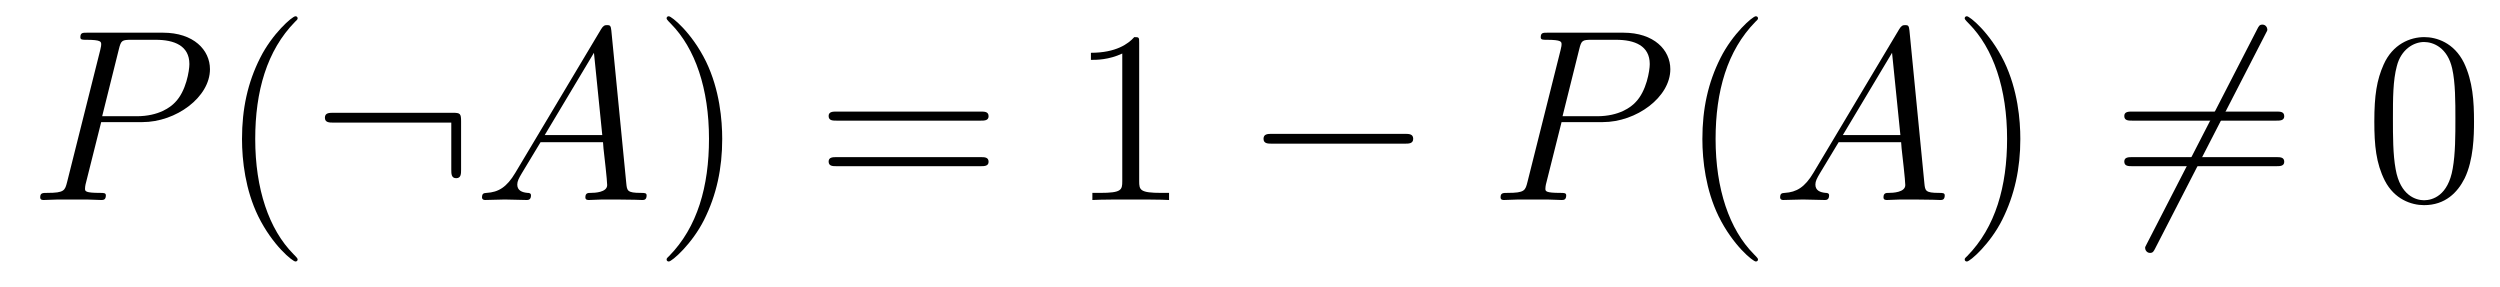 <?xml version='1.0' encoding='UTF-8'?>
<!-- This file was generated by dvisvgm 2.8.1 -->
<svg version='1.1' xmlns='http://www.w3.org/2000/svg' xmlns:xlink='http://www.w3.org/1999/xlink' width='122pt' height='14pt' viewBox='0 -14 122 14'>
<g id='page1'>
<g transform='matrix(1 0 0 -1 -127 650)'>
<path d='M131.938 658.041H133.947C135.596 658.041 137.246 659.261 137.246 660.623C137.246 661.556 136.457 662.405 134.951 662.405H131.257C131.03 662.405 130.922 662.405 130.922 662.178C130.922 662.058 131.03 662.058 131.209 662.058C131.938 662.058 131.938 661.962 131.938 661.831C131.938 661.807 131.938 661.735 131.891 661.556L130.277 655.125C130.169 654.706 130.145 654.587 129.308 654.587C129.081 654.587 128.962 654.587 128.962 654.372C128.962 654.24 129.069 654.24 129.141 654.24C129.368 654.24 129.608 654.264 129.834 654.264H131.233C131.46 654.264 131.711 654.24 131.938 654.24C132.034 654.24 132.166 654.24 132.166 654.467C132.166 654.587 132.058 654.587 131.879 654.587C131.161 654.587 131.149 654.67 131.149 654.79C131.149 654.85 131.161 654.933 131.173 654.993L131.938 658.041ZM132.799 661.592C132.907 662.034 132.954 662.058 133.421 662.058H134.604C135.501 662.058 136.242 661.771 136.242 660.874C136.242 660.564 136.087 659.547 135.537 658.998C135.333 658.782 134.76 658.328 133.672 658.328H131.986L132.799 661.592Z'/>
<path d='M141.524 651.335C141.524 651.371 141.524 651.395 141.321 651.598C140.125 652.806 139.455 654.778 139.455 657.217C139.455 659.536 140.017 661.532 141.404 662.943C141.524 663.05 141.524 663.074 141.524 663.11C141.524 663.182 141.464 663.206 141.416 663.206C141.261 663.206 140.28 662.345 139.695 661.173C139.085 659.966 138.81 658.687 138.81 657.217C138.81 656.152 138.977 654.73 139.599 653.451C140.304 652.017 141.285 651.239 141.416 651.239C141.464 651.239 141.524 651.263 141.524 651.335Z'/>
<path d='M149.501 658.065C149.501 658.46 149.465 658.496 149.083 658.496H143.273C143.07 658.496 142.855 658.496 142.855 658.257C142.855 658.017 143.07 658.017 143.273 658.017H149.023V655.734C149.023 655.519 149.023 655.304 149.262 655.304C149.501 655.304 149.501 655.519 149.501 655.734V658.065Z'/>
<path d='M152.147 655.567C151.729 654.862 151.323 654.622 150.749 654.587C150.617 654.575 150.522 654.575 150.522 654.36C150.522 654.288 150.581 654.24 150.665 654.24C150.88 654.24 151.418 654.264 151.633 654.264C151.98 654.264 152.363 654.24 152.697 654.24C152.769 654.24 152.912 654.24 152.912 654.467C152.912 654.575 152.817 654.587 152.745 654.587C152.47 654.611 152.243 654.706 152.243 654.993C152.243 655.16 152.315 655.292 152.47 655.555L153.379 657.061H156.427C156.439 656.953 156.439 656.858 156.451 656.75C156.487 656.44 156.63 655.196 156.63 654.969C156.63 654.611 156.021 654.587 155.829 654.587C155.698 654.587 155.566 654.587 155.566 654.372C155.566 654.24 155.674 654.24 155.745 654.24C155.949 654.24 156.188 654.264 156.391 654.264H157.072C157.802 654.264 158.328 654.24 158.34 654.24C158.423 654.24 158.555 654.24 158.555 654.467C158.555 654.587 158.447 654.587 158.268 654.587C157.611 654.587 157.598 654.694 157.563 655.053L156.833 662.512C156.81 662.751 156.762 662.775 156.63 662.775C156.51 662.775 156.439 662.751 156.331 662.572L152.147 655.567ZM153.582 657.408L155.985 661.424L156.391 657.408H153.582Z'/>
<path d='M162.244 657.217C162.244 658.125 162.125 659.607 161.455 660.994C160.75 662.428 159.77 663.206 159.638 663.206C159.59 663.206 159.531 663.182 159.531 663.11C159.531 663.074 159.531 663.05 159.734 662.847C160.929 661.64 161.599 659.667 161.599 657.228C161.599 654.909 161.037 652.913 159.65 651.502C159.531 651.395 159.531 651.371 159.531 651.335C159.531 651.263 159.59 651.239 159.638 651.239C159.793 651.239 160.774 652.1 161.36 653.272C161.969 654.491 162.244 655.782 162.244 657.217Z'/>
<path d='M174.861 658.113C175.028 658.113 175.243 658.113 175.243 658.328C175.243 658.555 175.04 658.555 174.861 658.555H167.82C167.652 658.555 167.437 658.555 167.437 658.34C167.437 658.113 167.64 658.113 167.82 658.113H174.861ZM174.861 655.89C175.028 655.89 175.243 655.89 175.243 656.105C175.243 656.332 175.04 656.332 174.861 656.332H167.82C167.652 656.332 167.437 656.332 167.437 656.117C167.437 655.89 167.64 655.89 167.82 655.89H174.861Z'/>
<path d='M182.592 661.902C182.592 662.178 182.592 662.189 182.352 662.189C182.066 661.867 181.468 661.424 180.237 661.424V661.078C180.512 661.078 181.109 661.078 181.767 661.388V655.16C181.767 654.73 181.731 654.587 180.679 654.587H180.308V654.24C180.631 654.264 181.791 654.264 182.185 654.264C182.58 654.264 183.727 654.264 184.05 654.24V654.587H183.679C182.628 654.587 182.592 654.73 182.592 655.16V661.902Z'/>
<path d='M195.546 656.989C195.749 656.989 195.964 656.989 195.964 657.228C195.964 657.468 195.749 657.468 195.546 657.468H189.078C188.875 657.468 188.66 657.468 188.66 657.228C188.66 656.989 188.875 656.989 189.078 656.989H195.546Z'/>
<path d='M203.204 658.041H205.212C206.862 658.041 208.512 659.261 208.512 660.623C208.512 661.556 207.724 662.405 206.216 662.405H202.523C202.296 662.405 202.188 662.405 202.188 662.178C202.188 662.058 202.296 662.058 202.475 662.058C203.204 662.058 203.204 661.962 203.204 661.831C203.204 661.807 203.204 661.735 203.156 661.556L201.542 655.125C201.436 654.706 201.412 654.587 200.574 654.587C200.347 654.587 200.228 654.587 200.228 654.372C200.228 654.24 200.335 654.24 200.407 654.24C200.634 654.24 200.874 654.264 201.101 654.264H202.499C202.727 654.264 202.978 654.24 203.204 654.24C203.3 654.24 203.431 654.24 203.431 654.467C203.431 654.587 203.323 654.587 203.144 654.587C202.427 654.587 202.415 654.67 202.415 654.79C202.415 654.85 202.427 654.933 202.439 654.993L203.204 658.041ZM204.065 661.592C204.173 662.034 204.221 662.058 204.686 662.058H205.87C206.766 662.058 207.508 661.771 207.508 660.874C207.508 660.564 207.353 659.547 206.802 658.998C206.599 658.782 206.026 658.328 204.938 658.328H203.252L204.065 661.592Z'/>
<path d='M212.79 651.335C212.79 651.371 212.79 651.395 212.586 651.598C211.391 652.806 210.721 654.778 210.721 657.217C210.721 659.536 211.283 661.532 212.67 662.943C212.79 663.05 212.79 663.074 212.79 663.11C212.79 663.182 212.73 663.206 212.682 663.206C212.527 663.206 211.547 662.345 210.961 661.173C210.352 659.966 210.076 658.687 210.076 657.217C210.076 656.152 210.244 654.73 210.865 653.451C211.57 652.017 212.55 651.239 212.682 651.239C212.73 651.239 212.79 651.263 212.79 651.335Z'/>
<path d='M215.495 655.567C215.077 654.862 214.67 654.622 214.097 654.587C213.965 654.575 213.87 654.575 213.87 654.36C213.87 654.288 213.929 654.24 214.013 654.24C214.228 654.24 214.766 654.264 214.981 654.264C215.328 654.264 215.711 654.24 216.046 654.24C216.116 654.24 216.26 654.24 216.26 654.467C216.26 654.575 216.164 654.587 216.094 654.587C215.818 654.611 215.591 654.706 215.591 654.993C215.591 655.16 215.663 655.292 215.818 655.555L216.726 657.061H219.775C219.787 656.953 219.787 656.858 219.799 656.75C219.835 656.44 219.978 655.196 219.978 654.969C219.978 654.611 219.368 654.587 219.178 654.587C219.046 654.587 218.914 654.587 218.914 654.372C218.914 654.24 219.022 654.24 219.094 654.24C219.296 654.24 219.536 654.264 219.739 654.264H220.421C221.149 654.264 221.676 654.24 221.688 654.24C221.771 654.24 221.903 654.24 221.903 654.467C221.903 654.587 221.795 654.587 221.616 654.587C220.958 654.587 220.946 654.694 220.91 655.053L220.181 662.512C220.158 662.751 220.11 662.775 219.978 662.775C219.858 662.775 219.787 662.751 219.679 662.572L215.495 655.567ZM216.93 657.408L219.332 661.424L219.739 657.408H216.93Z'/>
<path d='M225.592 657.217C225.592 658.125 225.473 659.607 224.803 660.994C224.098 662.428 223.117 663.206 222.986 663.206C222.938 663.206 222.878 663.182 222.878 663.11C222.878 663.074 222.878 663.05 223.081 662.847C224.278 661.64 224.946 659.667 224.946 657.228C224.946 654.909 224.384 652.913 222.998 651.502C222.878 651.395 222.878 651.371 222.878 651.335C222.878 651.263 222.938 651.239 222.986 651.239C223.141 651.239 224.122 652.1 224.707 653.272C225.317 654.491 225.592 655.782 225.592 657.217Z'/>
<path d='M237.551 662.333C237.646 662.5 237.646 662.524 237.646 662.56C237.646 662.644 237.575 662.799 237.407 662.799C237.264 662.799 237.228 662.727 237.144 662.56L231.776 652.124C231.682 651.957 231.682 651.933 231.682 651.897C231.682 651.801 231.764 651.658 231.92 651.658C232.063 651.658 232.099 651.73 232.183 651.897L237.551 662.333Z'/>
<path d='M238.088 658.113C238.255 658.113 238.471 658.113 238.471 658.328C238.471 658.555 238.268 658.555 238.088 658.555H231.048C230.88 658.555 230.665 658.555 230.665 658.34C230.665 658.113 230.868 658.113 231.048 658.113H238.088ZM238.088 655.89C238.255 655.89 238.471 655.89 238.471 656.105C238.471 656.332 238.268 656.332 238.088 656.332H231.048C230.88 656.332 230.665 656.332 230.665 656.117C230.665 655.89 230.868 655.89 231.048 655.89H238.088Z'/>
<path d='M247.732 658.065C247.732 659.058 247.673 660.026 247.242 660.934C246.752 661.927 245.891 662.189 245.305 662.189C244.612 662.189 243.763 661.843 243.322 660.851C242.987 660.097 242.867 659.356 242.867 658.065C242.867 656.906 242.951 656.033 243.38 655.184C243.847 654.276 244.672 653.989 245.293 653.989C246.334 653.989 246.931 654.611 247.278 655.304C247.709 656.2 247.732 657.372 247.732 658.065ZM245.293 654.228C244.912 654.228 244.134 654.443 243.907 655.746C243.775 656.463 243.775 657.372 243.775 658.209C243.775 659.189 243.775 660.073 243.967 660.779C244.17 661.58 244.78 661.95 245.293 661.95C245.748 661.95 246.442 661.675 246.668 660.648C246.823 659.966 246.823 659.022 246.823 658.209C246.823 657.408 246.823 656.499 246.692 655.77C246.466 654.455 245.712 654.228 245.293 654.228Z'/>
</g>
</g>
</svg>